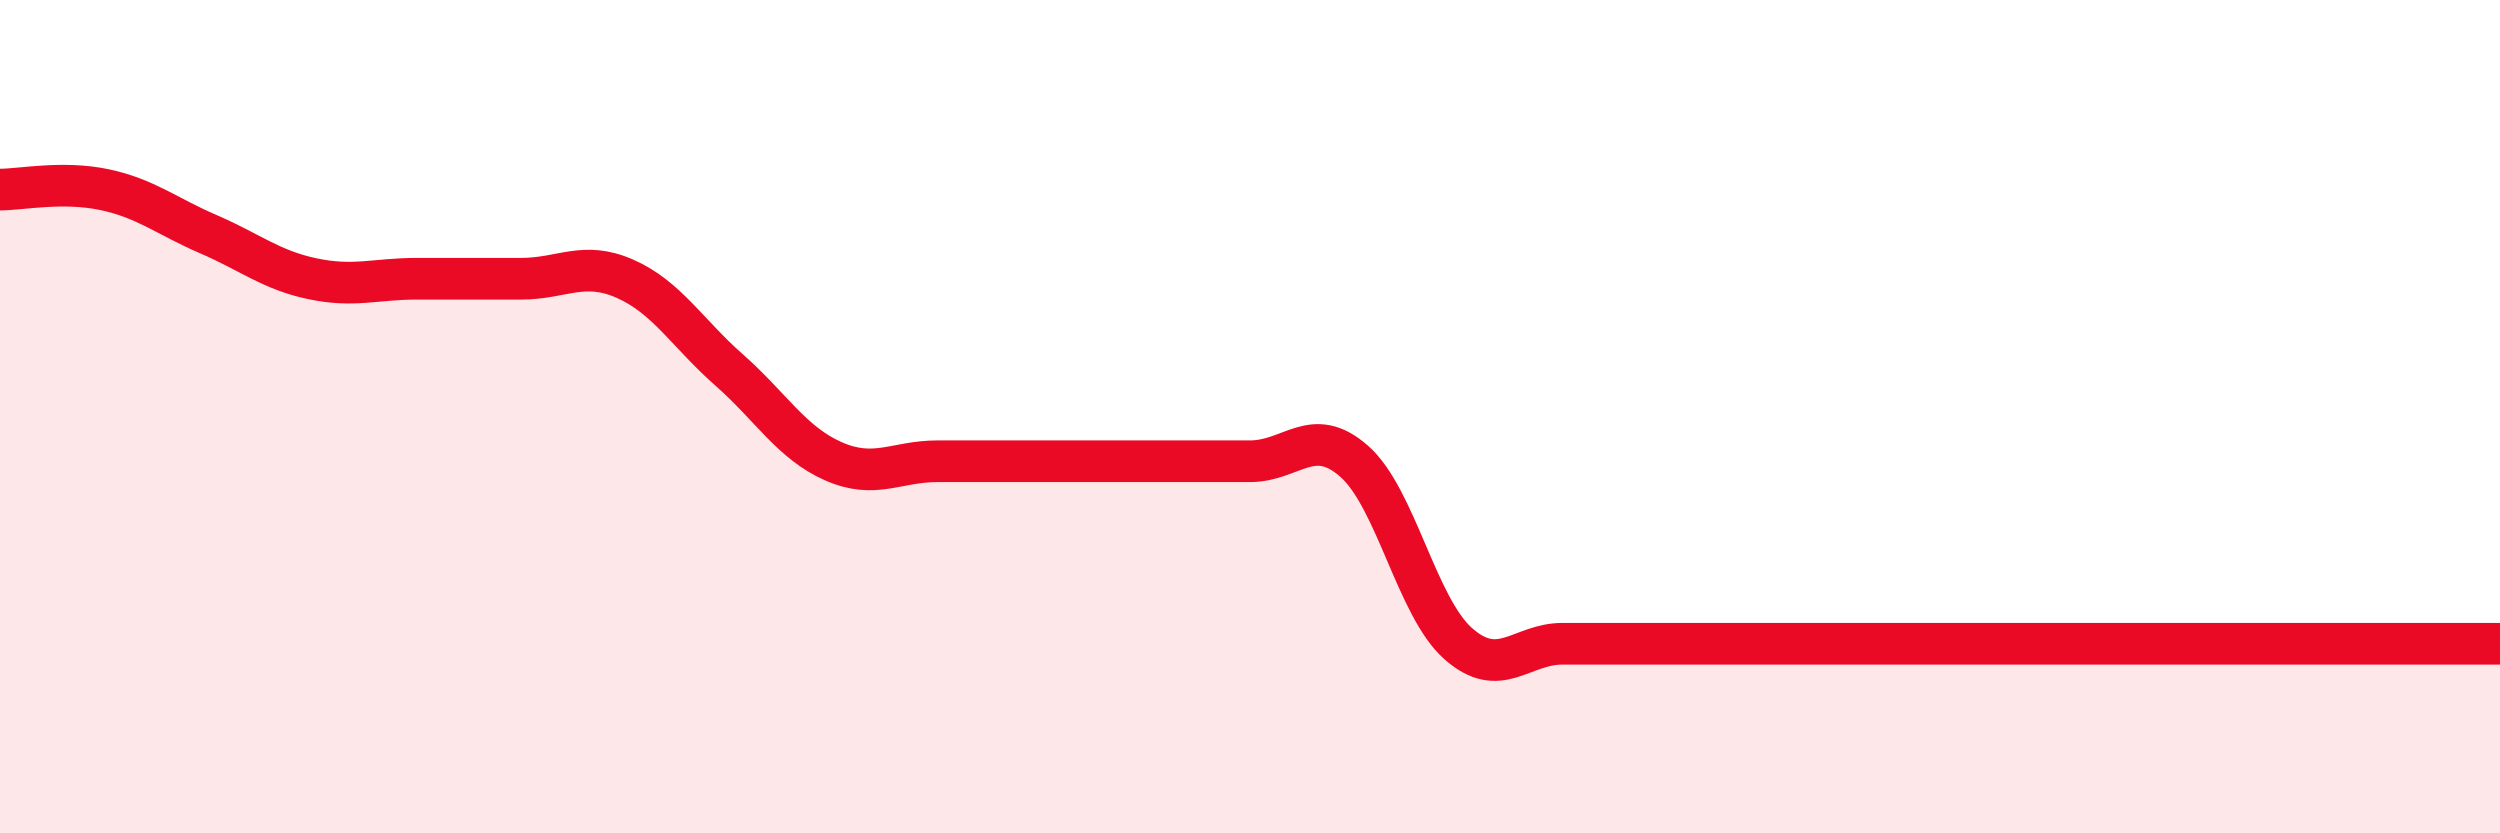 
    <svg width="60" height="20" viewBox="0 0 60 20" xmlns="http://www.w3.org/2000/svg">
      <path
        d="M 0,4.55 C 0.5,4.55 1.5,4.34 2.5,4.55 C 3.5,4.76 4,5.19 5,5.62 C 6,6.05 6.5,6.48 7.5,6.69 C 8.5,6.9 9,6.69 10,6.69 C 11,6.69 11.5,6.69 12.5,6.69 C 13.5,6.69 14,6.25 15,6.69 C 16,7.13 16.5,8 17.5,8.88 C 18.5,9.76 19,10.63 20,11.07 C 21,11.51 21.5,11.07 22.5,11.07 C 23.5,11.07 24,11.07 25,11.07 C 26,11.07 26.5,11.07 27.5,11.07 C 28.5,11.07 29,11.07 30,11.07 C 31,11.07 31.5,10.19 32.5,11.07 C 33.5,11.95 34,14.57 35,15.45 C 36,16.33 36.5,15.45 37.5,15.45 C 38.5,15.45 39,15.45 40,15.45 C 41,15.45 41.5,15.45 42.5,15.45 C 43.5,15.45 44,15.45 45,15.45 C 46,15.45 46.5,15.45 47.5,15.45 C 48.5,15.45 49,15.45 50,15.45 C 51,15.45 51.5,15.45 52.5,15.45 C 53.5,15.45 53.5,15.45 55,15.45 C 56.5,15.45 59,15.45 60,15.45L60 20L0 20Z"
        fill="#EB0A25"
        opacity="0.1"
        stroke-linecap="round"
        stroke-linejoin="round"
      />
      <path
        d="M 0,4.55 C 0.5,4.55 1.5,4.34 2.5,4.55 C 3.5,4.76 4,5.19 5,5.62 C 6,6.05 6.5,6.48 7.5,6.69 C 8.5,6.9 9,6.69 10,6.69 C 11,6.69 11.5,6.69 12.5,6.69 C 13.5,6.69 14,6.25 15,6.69 C 16,7.13 16.5,8 17.5,8.88 C 18.5,9.76 19,10.63 20,11.07 C 21,11.51 21.5,11.07 22.5,11.07 C 23.5,11.07 24,11.07 25,11.07 C 26,11.07 26.5,11.07 27.5,11.07 C 28.5,11.07 29,11.07 30,11.07 C 31,11.07 31.5,10.19 32.5,11.07 C 33.5,11.95 34,14.57 35,15.45 C 36,16.33 36.5,15.45 37.5,15.45 C 38.5,15.45 39,15.45 40,15.45 C 41,15.45 41.5,15.45 42.5,15.45 C 43.5,15.45 44,15.45 45,15.45 C 46,15.45 46.5,15.45 47.5,15.45 C 48.5,15.45 49,15.45 50,15.45 C 51,15.45 51.5,15.45 52.5,15.45 C 53.5,15.45 53.5,15.45 55,15.45 C 56.5,15.45 59,15.45 60,15.45"
        stroke="#EB0A25"
        stroke-width="1"
        fill="none"
        stroke-linecap="round"
        stroke-linejoin="round"
      />
    </svg>
  